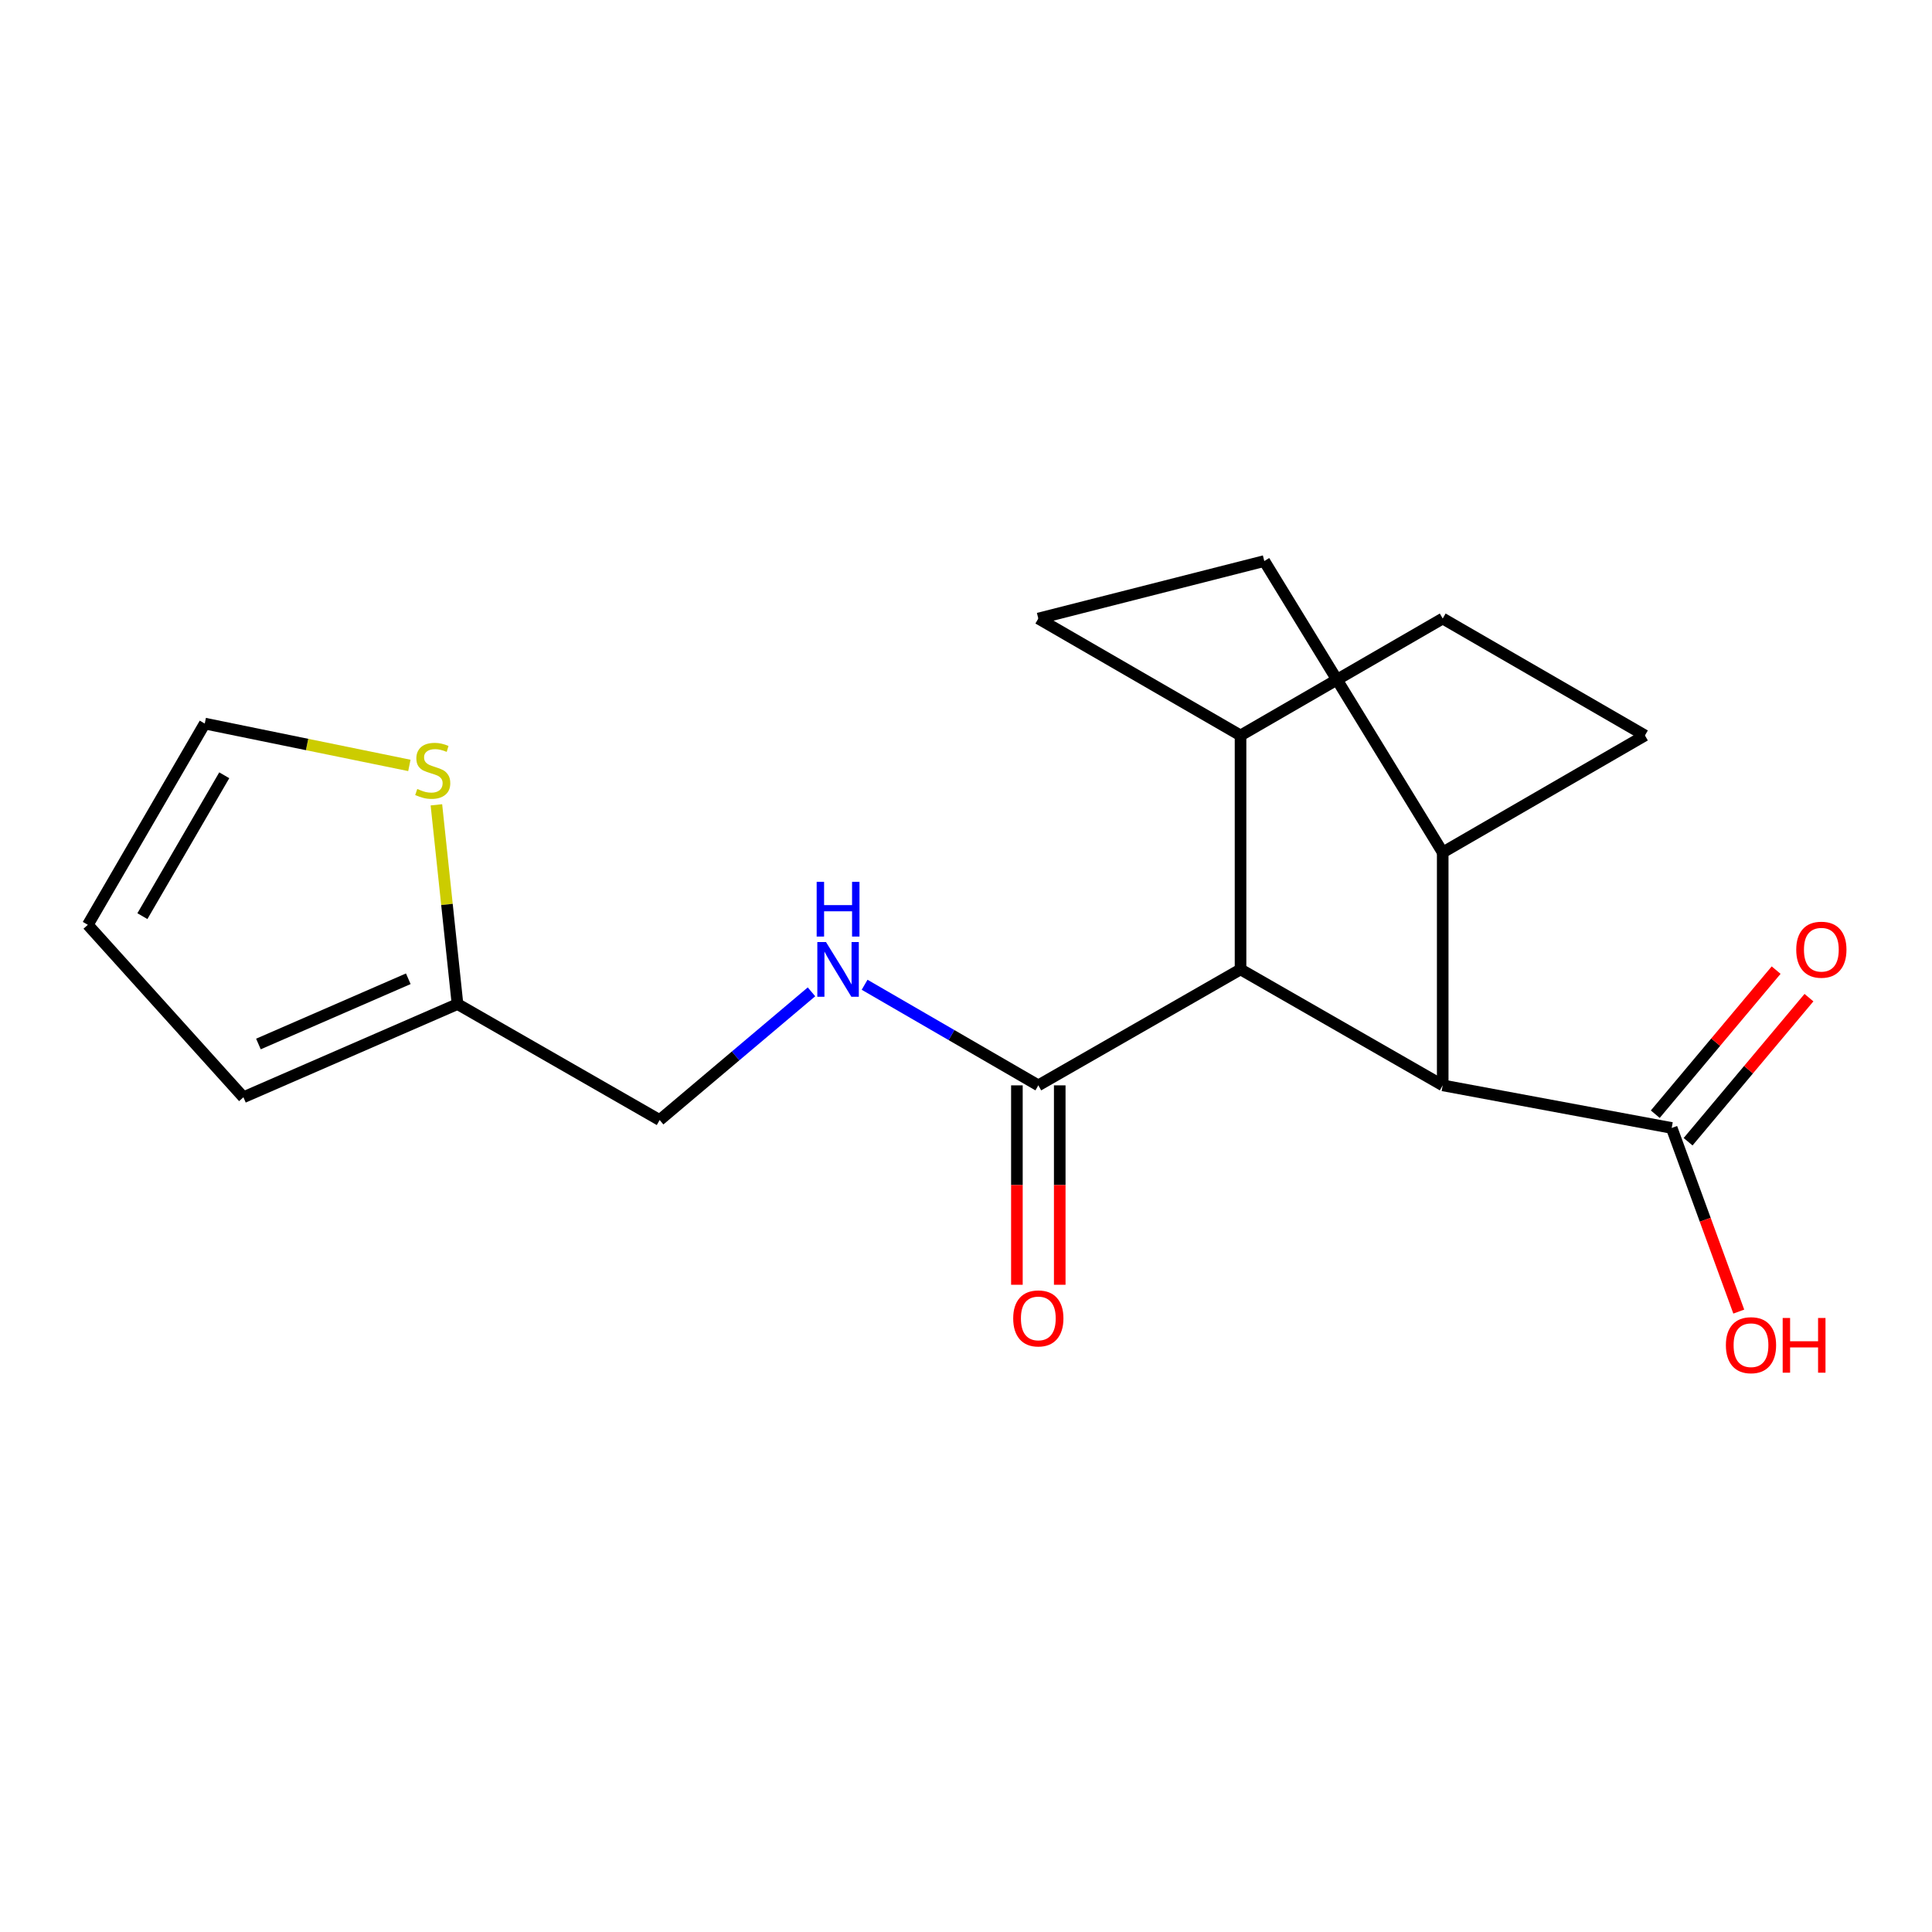 <?xml version='1.0' encoding='iso-8859-1'?>
<svg version='1.1' baseProfile='full'
              xmlns='http://www.w3.org/2000/svg'
                      xmlns:rdkit='http://www.rdkit.org/xml'
                      xmlns:xlink='http://www.w3.org/1999/xlink'
                  xml:space='preserve'
width='1000px' height='1000px' viewBox='0 0 1000 1000'>
<!-- END OF HEADER -->
<rect style='opacity:1.0;fill:#FFFFFF;stroke:none' width='1000' height='1000' x='0' y='0'> </rect>
<path class='bond-0' d='M 642.102,501.756 L 746.746,561.778' style='fill:none;fill-rule:evenodd;stroke:#000000;stroke-width:6px;stroke-linecap:butt;stroke-linejoin:miter;stroke-opacity:1' />
<path class='bond-1' d='M 642.102,501.756 L 537.433,561.778' style='fill:none;fill-rule:evenodd;stroke:#000000;stroke-width:6px;stroke-linecap:butt;stroke-linejoin:miter;stroke-opacity:1' />
<path class='bond-6' d='M 642.102,501.756 L 642.102,380.665' style='fill:none;fill-rule:evenodd;stroke:#000000;stroke-width:6px;stroke-linecap:butt;stroke-linejoin:miter;stroke-opacity:1' />
<path class='bond-2' d='M 746.746,561.778 L 865.262,583.83' style='fill:none;fill-rule:evenodd;stroke:#000000;stroke-width:6px;stroke-linecap:butt;stroke-linejoin:miter;stroke-opacity:1' />
<path class='bond-7' d='M 746.746,561.778 L 746.746,441.216' style='fill:none;fill-rule:evenodd;stroke:#000000;stroke-width:6px;stroke-linecap:butt;stroke-linejoin:miter;stroke-opacity:1' />
<path class='bond-3' d='M 537.433,561.778 L 492.477,535.744' style='fill:none;fill-rule:evenodd;stroke:#000000;stroke-width:6px;stroke-linecap:butt;stroke-linejoin:miter;stroke-opacity:1' />
<path class='bond-3' d='M 492.477,535.744 L 447.521,509.709' style='fill:none;fill-rule:evenodd;stroke:#0000FF;stroke-width:6px;stroke-linecap:butt;stroke-linejoin:miter;stroke-opacity:1' />
<path class='bond-9' d='M 526.345,561.778 L 526.345,613.385' style='fill:none;fill-rule:evenodd;stroke:#000000;stroke-width:6px;stroke-linecap:butt;stroke-linejoin:miter;stroke-opacity:1' />
<path class='bond-9' d='M 526.345,613.385 L 526.345,664.993' style='fill:none;fill-rule:evenodd;stroke:#FF0000;stroke-width:6px;stroke-linecap:butt;stroke-linejoin:miter;stroke-opacity:1' />
<path class='bond-9' d='M 548.521,561.778 L 548.521,613.385' style='fill:none;fill-rule:evenodd;stroke:#000000;stroke-width:6px;stroke-linecap:butt;stroke-linejoin:miter;stroke-opacity:1' />
<path class='bond-9' d='M 548.521,613.385 L 548.521,664.993' style='fill:none;fill-rule:evenodd;stroke:#FF0000;stroke-width:6px;stroke-linecap:butt;stroke-linejoin:miter;stroke-opacity:1' />
<path class='bond-10' d='M 873.757,590.956 L 905.036,553.668' style='fill:none;fill-rule:evenodd;stroke:#000000;stroke-width:6px;stroke-linecap:butt;stroke-linejoin:miter;stroke-opacity:1' />
<path class='bond-10' d='M 905.036,553.668 L 936.315,516.38' style='fill:none;fill-rule:evenodd;stroke:#FF0000;stroke-width:6px;stroke-linecap:butt;stroke-linejoin:miter;stroke-opacity:1' />
<path class='bond-10' d='M 856.768,576.704 L 888.046,539.416' style='fill:none;fill-rule:evenodd;stroke:#000000;stroke-width:6px;stroke-linecap:butt;stroke-linejoin:miter;stroke-opacity:1' />
<path class='bond-10' d='M 888.046,539.416 L 919.325,502.129' style='fill:none;fill-rule:evenodd;stroke:#FF0000;stroke-width:6px;stroke-linecap:butt;stroke-linejoin:miter;stroke-opacity:1' />
<path class='bond-18' d='M 865.262,583.83 L 882.625,631.353' style='fill:none;fill-rule:evenodd;stroke:#000000;stroke-width:6px;stroke-linecap:butt;stroke-linejoin:miter;stroke-opacity:1' />
<path class='bond-18' d='M 882.625,631.353 L 899.988,678.876' style='fill:none;fill-rule:evenodd;stroke:#FF0000;stroke-width:6px;stroke-linecap:butt;stroke-linejoin:miter;stroke-opacity:1' />
<path class='bond-17' d='M 420.025,513.375 L 380.731,546.551' style='fill:none;fill-rule:evenodd;stroke:#0000FF;stroke-width:6px;stroke-linecap:butt;stroke-linejoin:miter;stroke-opacity:1' />
<path class='bond-17' d='M 380.731,546.551 L 341.437,579.728' style='fill:none;fill-rule:evenodd;stroke:#000000;stroke-width:6px;stroke-linecap:butt;stroke-linejoin:miter;stroke-opacity:1' />
<path class='bond-4' d='M 225.879,416.575 L 231.342,468.14' style='fill:none;fill-rule:evenodd;stroke:#CCCC00;stroke-width:6px;stroke-linecap:butt;stroke-linejoin:miter;stroke-opacity:1' />
<path class='bond-4' d='M 231.342,468.14 L 236.805,519.706' style='fill:none;fill-rule:evenodd;stroke:#000000;stroke-width:6px;stroke-linecap:butt;stroke-linejoin:miter;stroke-opacity:1' />
<path class='bond-8' d='M 211.89,396.178 L 158.936,385.348' style='fill:none;fill-rule:evenodd;stroke:#CCCC00;stroke-width:6px;stroke-linecap:butt;stroke-linejoin:miter;stroke-opacity:1' />
<path class='bond-8' d='M 158.936,385.348 L 105.982,374.517' style='fill:none;fill-rule:evenodd;stroke:#000000;stroke-width:6px;stroke-linecap:butt;stroke-linejoin:miter;stroke-opacity:1' />
<path class='bond-5' d='M 236.805,519.706 L 341.437,579.728' style='fill:none;fill-rule:evenodd;stroke:#000000;stroke-width:6px;stroke-linecap:butt;stroke-linejoin:miter;stroke-opacity:1' />
<path class='bond-11' d='M 236.805,519.706 L 125.989,567.938' style='fill:none;fill-rule:evenodd;stroke:#000000;stroke-width:6px;stroke-linecap:butt;stroke-linejoin:miter;stroke-opacity:1' />
<path class='bond-11' d='M 211.333,506.607 L 133.762,540.37' style='fill:none;fill-rule:evenodd;stroke:#000000;stroke-width:6px;stroke-linecap:butt;stroke-linejoin:miter;stroke-opacity:1' />
<path class='bond-14' d='M 642.102,380.665 L 537.433,320.15' style='fill:none;fill-rule:evenodd;stroke:#000000;stroke-width:6px;stroke-linecap:butt;stroke-linejoin:miter;stroke-opacity:1' />
<path class='bond-16' d='M 642.102,380.665 L 746.746,320.15' style='fill:none;fill-rule:evenodd;stroke:#000000;stroke-width:6px;stroke-linecap:butt;stroke-linejoin:miter;stroke-opacity:1' />
<path class='bond-19' d='M 746.746,441.216 L 851.415,380.665' style='fill:none;fill-rule:evenodd;stroke:#000000;stroke-width:6px;stroke-linecap:butt;stroke-linejoin:miter;stroke-opacity:1' />
<path class='bond-20' d='M 746.746,441.216 L 654.397,290.397' style='fill:none;fill-rule:evenodd;stroke:#000000;stroke-width:6px;stroke-linecap:butt;stroke-linejoin:miter;stroke-opacity:1' />
<path class='bond-21' d='M 105.982,374.517 L 45.455,478.681' style='fill:none;fill-rule:evenodd;stroke:#000000;stroke-width:6px;stroke-linecap:butt;stroke-linejoin:miter;stroke-opacity:1' />
<path class='bond-21' d='M 116.076,401.283 L 73.707,474.198' style='fill:none;fill-rule:evenodd;stroke:#000000;stroke-width:6px;stroke-linecap:butt;stroke-linejoin:miter;stroke-opacity:1' />
<path class='bond-12' d='M 125.989,567.938 L 45.455,478.681' style='fill:none;fill-rule:evenodd;stroke:#000000;stroke-width:6px;stroke-linecap:butt;stroke-linejoin:miter;stroke-opacity:1' />
<path class='bond-13' d='M 654.397,290.397 L 537.433,320.15' style='fill:none;fill-rule:evenodd;stroke:#000000;stroke-width:6px;stroke-linecap:butt;stroke-linejoin:miter;stroke-opacity:1' />
<path class='bond-15' d='M 851.415,380.665 L 746.746,320.15' style='fill:none;fill-rule:evenodd;stroke:#000000;stroke-width:6px;stroke-linecap:butt;stroke-linejoin:miter;stroke-opacity:1' />
<path  class='atom-4' d='M 427.527 487.596
L 436.807 502.596
Q 437.727 504.076, 439.207 506.756
Q 440.687 509.436, 440.767 509.596
L 440.767 487.596
L 444.527 487.596
L 444.527 515.916
L 440.647 515.916
L 430.687 499.516
Q 429.527 497.596, 428.287 495.396
Q 427.087 493.196, 426.727 492.516
L 426.727 515.916
L 423.047 515.916
L 423.047 487.596
L 427.527 487.596
' fill='#0000FF'/>
<path  class='atom-4' d='M 422.707 456.444
L 426.547 456.444
L 426.547 468.484
L 441.027 468.484
L 441.027 456.444
L 444.867 456.444
L 444.867 484.764
L 441.027 484.764
L 441.027 471.684
L 426.547 471.684
L 426.547 484.764
L 422.707 484.764
L 422.707 456.444
' fill='#0000FF'/>
<path  class='atom-5' d='M 215.981 408.371
Q 216.301 408.491, 217.621 409.051
Q 218.941 409.611, 220.381 409.971
Q 221.861 410.291, 223.301 410.291
Q 225.981 410.291, 227.541 409.011
Q 229.101 407.691, 229.101 405.411
Q 229.101 403.851, 228.301 402.891
Q 227.541 401.931, 226.341 401.411
Q 225.141 400.891, 223.141 400.291
Q 220.621 399.531, 219.101 398.811
Q 217.621 398.091, 216.541 396.571
Q 215.501 395.051, 215.501 392.491
Q 215.501 388.931, 217.901 386.731
Q 220.341 384.531, 225.141 384.531
Q 228.421 384.531, 232.141 386.091
L 231.221 389.171
Q 227.821 387.771, 225.261 387.771
Q 222.501 387.771, 220.981 388.931
Q 219.461 390.051, 219.501 392.011
Q 219.501 393.531, 220.261 394.451
Q 221.061 395.371, 222.181 395.891
Q 223.341 396.411, 225.261 397.011
Q 227.821 397.811, 229.341 398.611
Q 230.861 399.411, 231.941 401.051
Q 233.061 402.651, 233.061 405.411
Q 233.061 409.331, 230.421 411.451
Q 227.821 413.531, 223.461 413.531
Q 220.941 413.531, 219.021 412.971
Q 217.141 412.451, 214.901 411.531
L 215.981 408.371
' fill='#CCCC00'/>
<path  class='atom-10' d='M 524.433 682.407
Q 524.433 675.607, 527.793 671.807
Q 531.153 668.007, 537.433 668.007
Q 543.713 668.007, 547.073 671.807
Q 550.433 675.607, 550.433 682.407
Q 550.433 689.287, 547.033 693.207
Q 543.633 697.087, 537.433 697.087
Q 531.193 697.087, 527.793 693.207
Q 524.433 689.327, 524.433 682.407
M 537.433 693.887
Q 541.753 693.887, 544.073 691.007
Q 546.433 688.087, 546.433 682.407
Q 546.433 676.847, 544.073 674.047
Q 541.753 671.207, 537.433 671.207
Q 533.113 671.207, 530.753 674.007
Q 528.433 676.807, 528.433 682.407
Q 528.433 688.127, 530.753 691.007
Q 533.113 693.887, 537.433 693.887
' fill='#FF0000'/>
<path  class='atom-11' d='M 929.729 491.561
Q 929.729 484.761, 933.089 480.961
Q 936.449 477.161, 942.729 477.161
Q 949.009 477.161, 952.369 480.961
Q 955.729 484.761, 955.729 491.561
Q 955.729 498.441, 952.329 502.361
Q 948.929 506.241, 942.729 506.241
Q 936.489 506.241, 933.089 502.361
Q 929.729 498.481, 929.729 491.561
M 942.729 503.041
Q 947.049 503.041, 949.369 500.161
Q 951.729 497.241, 951.729 491.561
Q 951.729 486.001, 949.369 483.201
Q 947.049 480.361, 942.729 480.361
Q 938.409 480.361, 936.049 483.161
Q 933.729 485.961, 933.729 491.561
Q 933.729 497.281, 936.049 500.161
Q 938.409 503.041, 942.729 503.041
' fill='#FF0000'/>
<path  class='atom-19' d='M 893.312 696.267
Q 893.312 689.467, 896.672 685.667
Q 900.032 681.867, 906.312 681.867
Q 912.592 681.867, 915.952 685.667
Q 919.312 689.467, 919.312 696.267
Q 919.312 703.147, 915.912 707.067
Q 912.512 710.947, 906.312 710.947
Q 900.072 710.947, 896.672 707.067
Q 893.312 703.187, 893.312 696.267
M 906.312 707.747
Q 910.632 707.747, 912.952 704.867
Q 915.312 701.947, 915.312 696.267
Q 915.312 690.707, 912.952 687.907
Q 910.632 685.067, 906.312 685.067
Q 901.992 685.067, 899.632 687.867
Q 897.312 690.667, 897.312 696.267
Q 897.312 701.987, 899.632 704.867
Q 901.992 707.747, 906.312 707.747
' fill='#FF0000'/>
<path  class='atom-19' d='M 922.712 682.187
L 926.552 682.187
L 926.552 694.227
L 941.032 694.227
L 941.032 682.187
L 944.872 682.187
L 944.872 710.507
L 941.032 710.507
L 941.032 697.427
L 926.552 697.427
L 926.552 710.507
L 922.712 710.507
L 922.712 682.187
' fill='#FF0000'/>
</svg>
